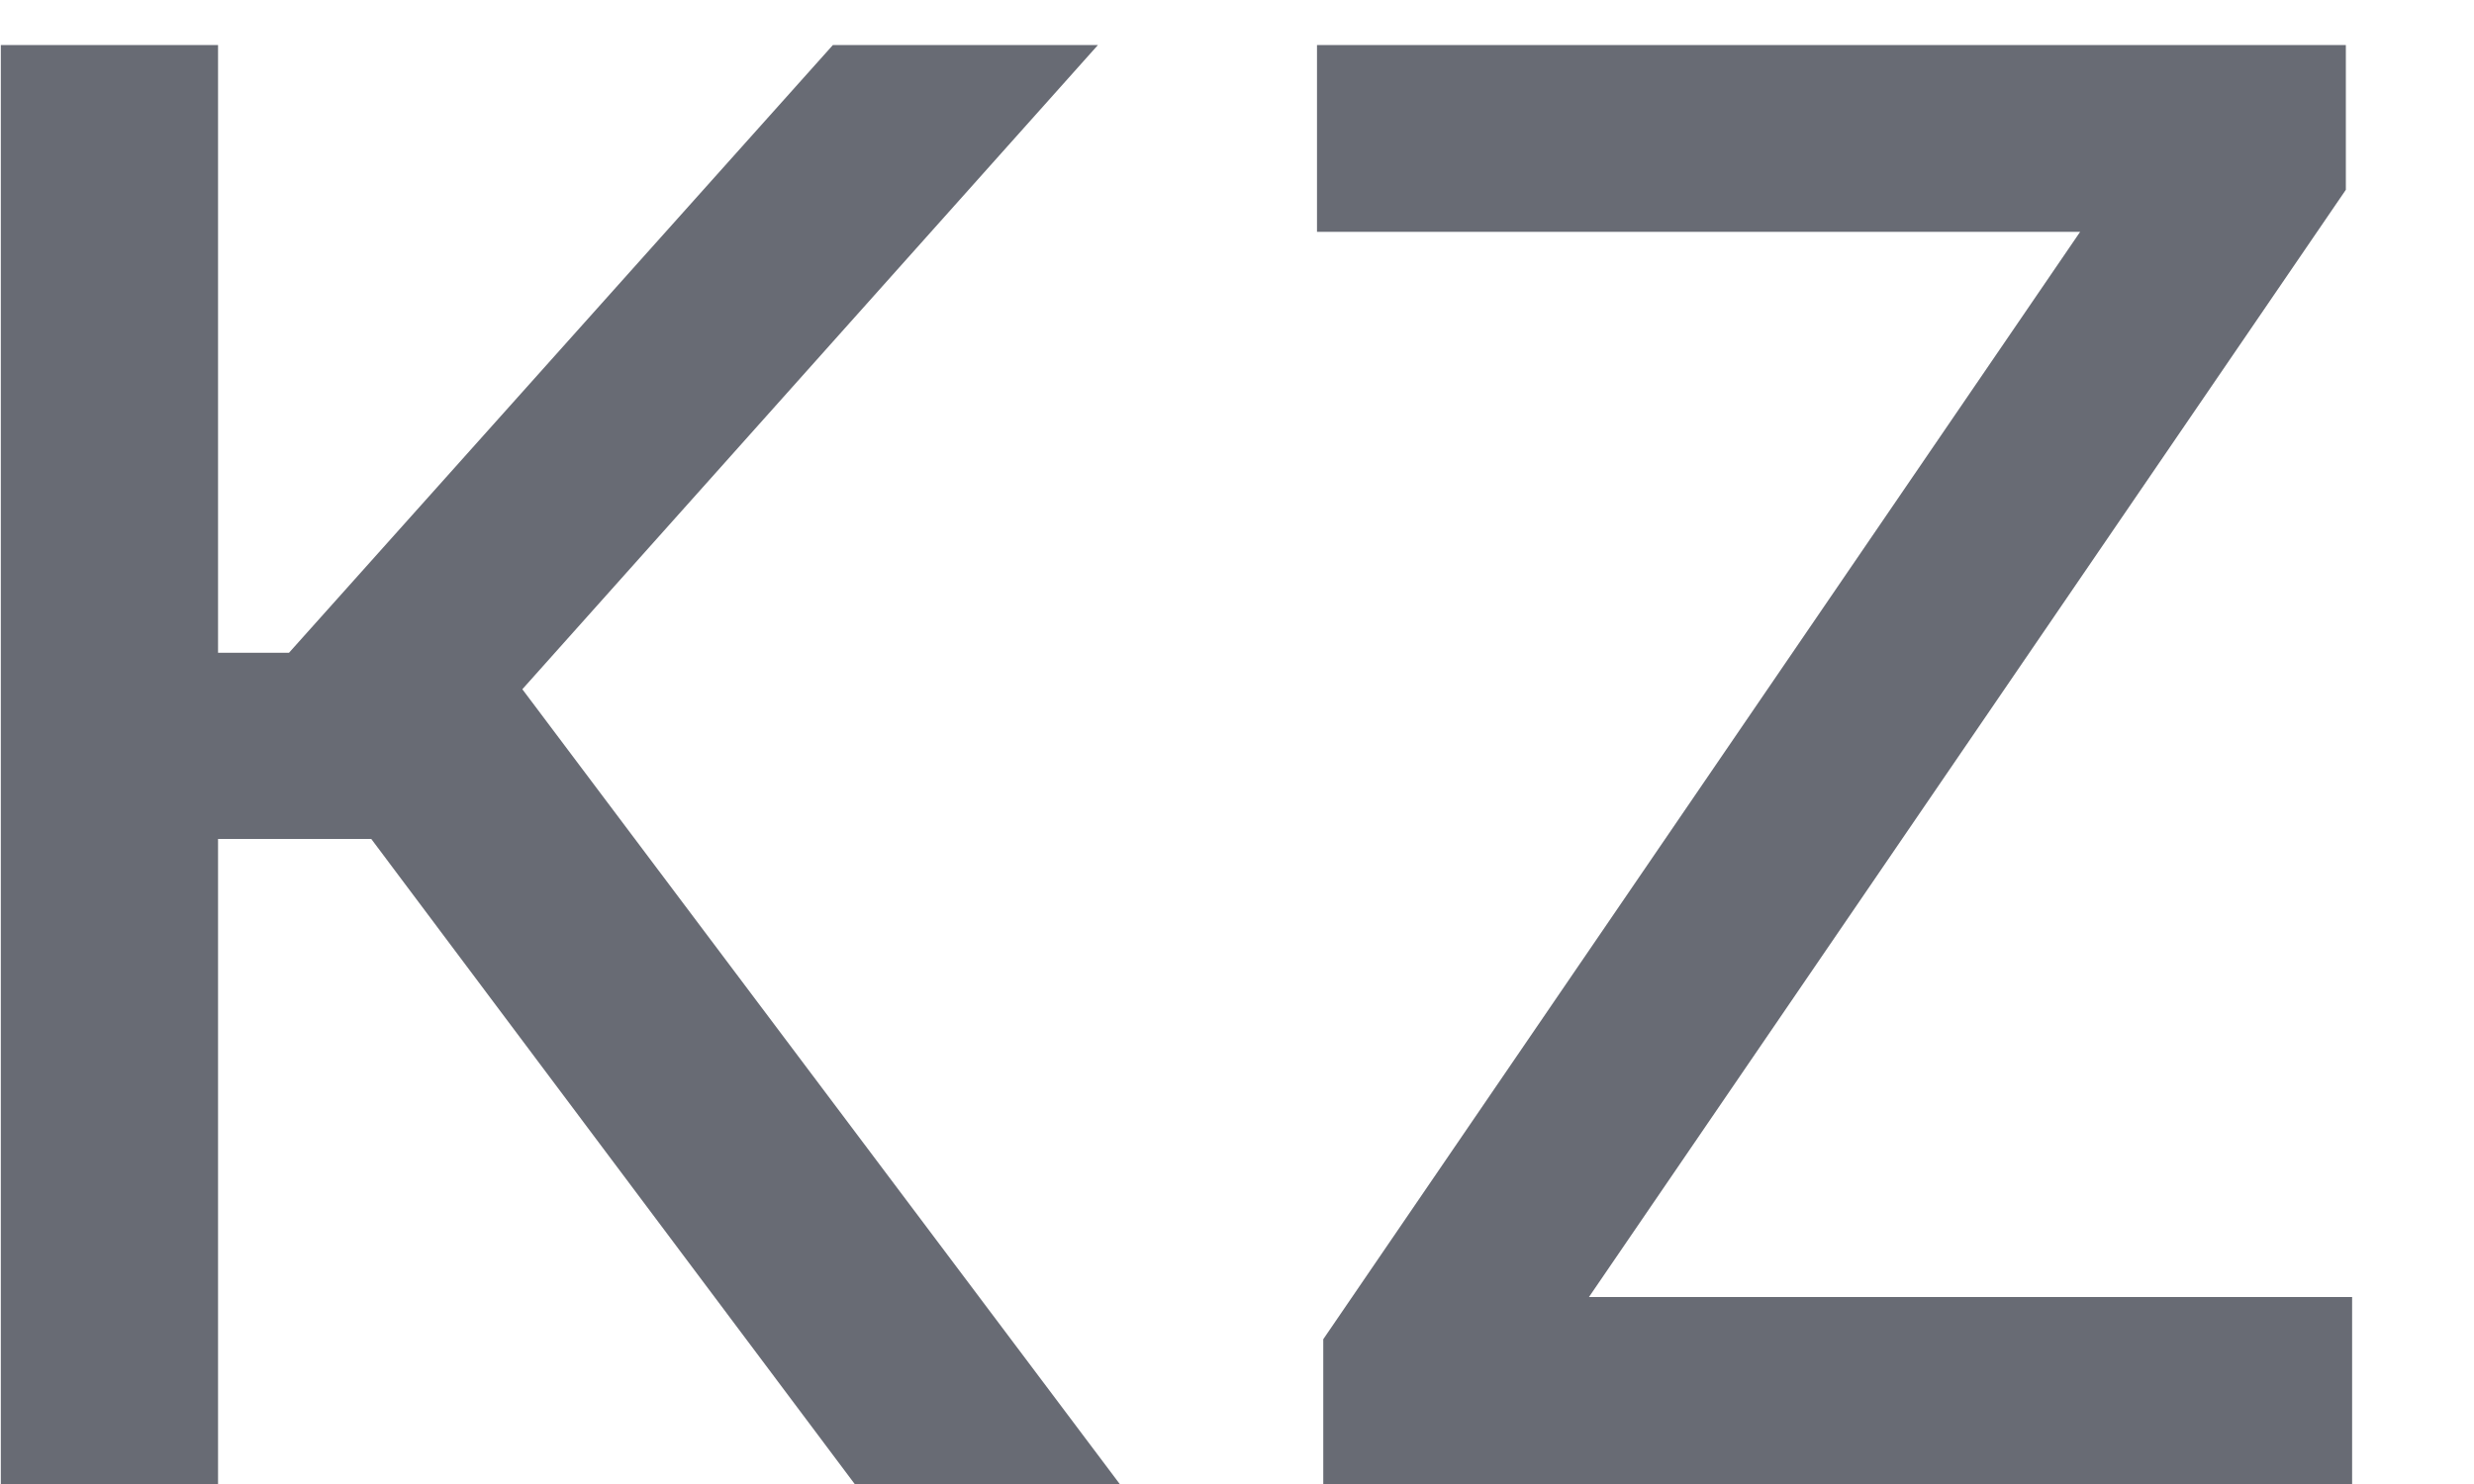 <svg width="15" height="9" viewBox="0 0 15 9" fill="none" xmlns="http://www.w3.org/2000/svg">
<path d="M5.182 9L2.251 5.088H1.322V9H0.005V0.273H1.322V3.959H1.752L5.05 0.273H6.657L3.167 4.18L6.789 9H5.182ZM8.023 9V8.122L12.612 1.406H7.985V0.273H14.223V1.151L9.634 7.866H14.261V9H8.023Z" fill="#292D39" fill-opacity="0.7"/>
</svg>
